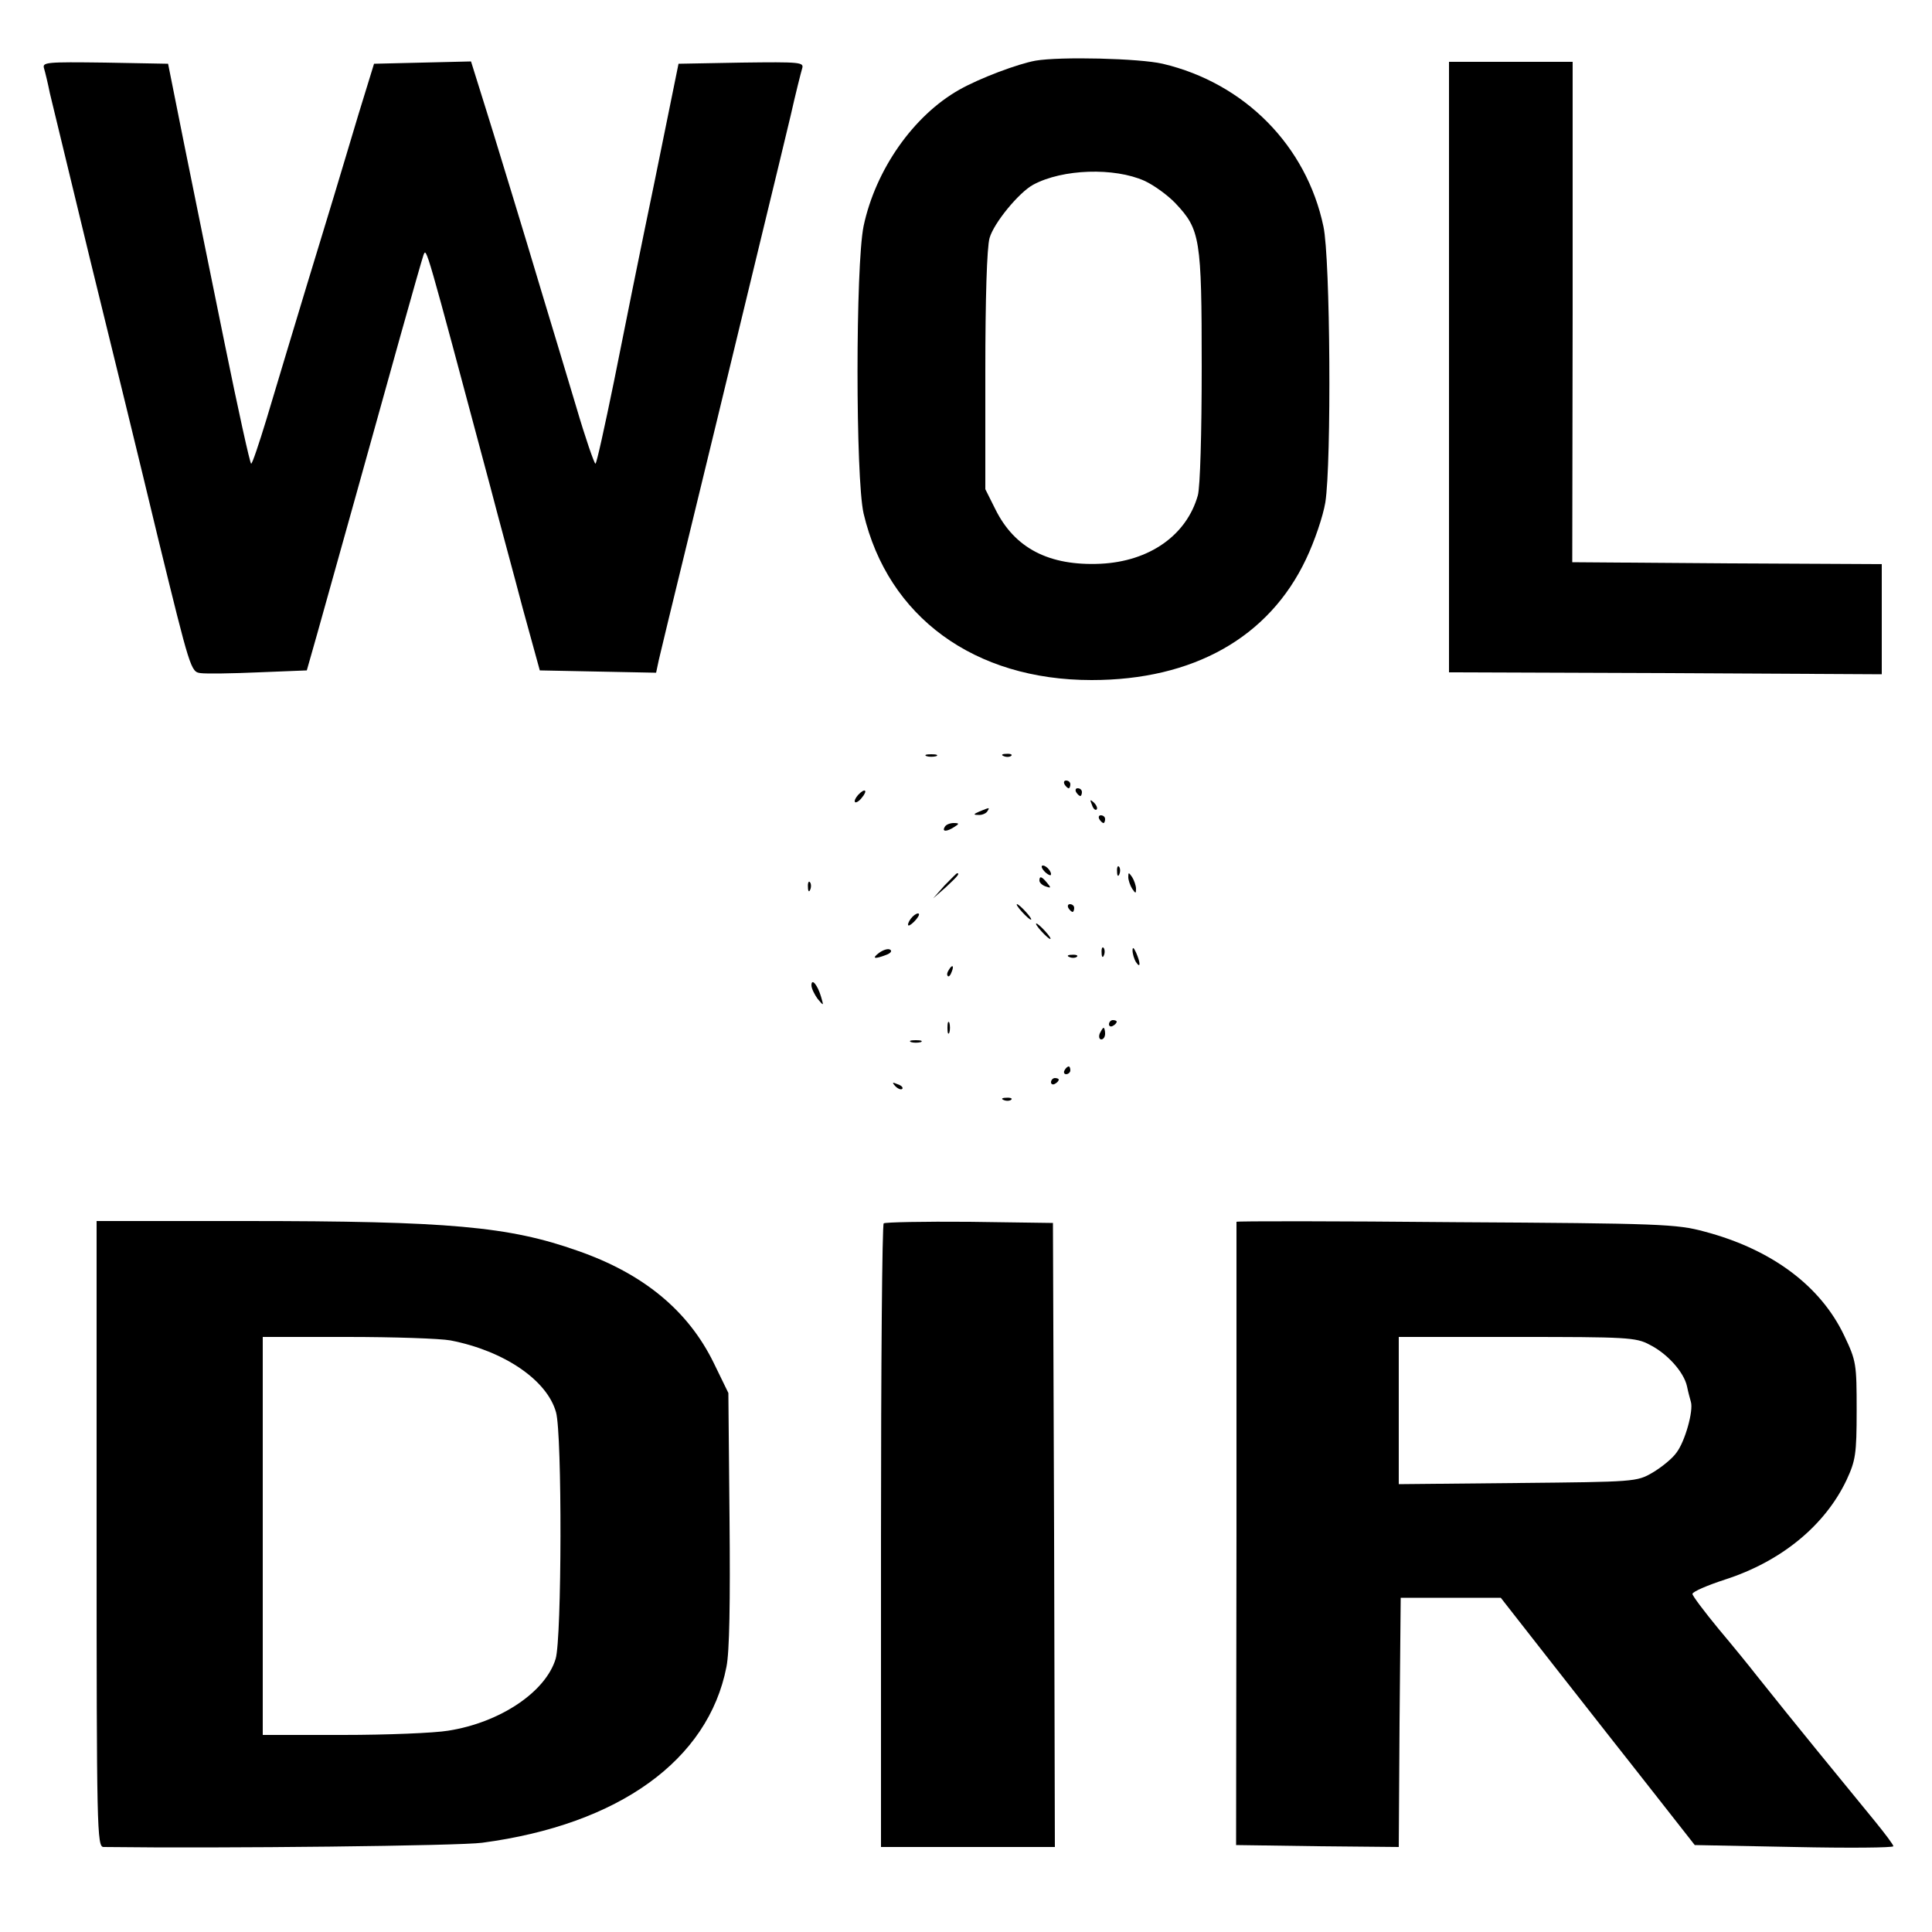 <?xml version="1.0" standalone="no"?>
<!DOCTYPE svg PUBLIC "-//W3C//DTD SVG 20010904//EN"
 "http://www.w3.org/TR/2001/REC-SVG-20010904/DTD/svg10.dtd">
<svg version="1.0" xmlns="http://www.w3.org/2000/svg"
 width="500pt" height="500pt" viewBox="0 0 500 500"
 preserveAspectRatio="xMidYMid meet">
<g transform="translate(0,500) scale(0.1,-0.1)"
fill="#000000" stroke="none">
<path d="M2680 4843 c-45 -8 -144 -45 -197 -75 -119 -67 -217 -207 -248 -353
-21 -102 -21 -653 0 -744 63 -268 287 -431 590 -431 263 0 459 110 555 313 22
46 44 111 50 147 16 104 13 631 -5 714 -44 209 -204 371 -416 421 -60 14 -265
19 -329 8z m282 -311 c24 -11 60 -37 80 -58 64 -68 68 -90 68 -423 0 -173 -4
-311 -10 -333 -29 -103 -125 -171 -252 -177 -133 -6 -222 40 -272 141 l-26 52
0 305 c0 187 4 321 11 345 11 39 76 118 113 138 76 41 210 45 288 10z"/>
<path d="M114 4823 c3 -10 10 -39 15 -64 6 -25 53 -219 104 -430 52 -211 132
-538 177 -726 82 -335 84 -342 109 -345 14 -2 82 -1 150 2 l125 5 27 95 c40
143 154 550 215 770 30 107 57 202 60 210 8 19 3 36 173 -600 22 -85 61 -227
84 -315 l44 -160 150 -3 151 -3 7 33 c4 18 36 150 71 293 59 243 85 349 200
825 25 102 56 232 70 290 13 58 27 113 30 123 5 16 -5 17 -157 15 l-163 -3
-62 -305 c-35 -168 -82 -401 -105 -517 -24 -117 -45 -213 -48 -213 -3 0 -26
66 -50 148 -24 81 -64 212 -88 292 -24 80 -57 190 -74 245 -17 55 -48 158 -70
228 l-40 128 -126 -3 -125 -3 -40 -130 c-21 -71 -50 -166 -63 -210 -13 -44
-45 -147 -70 -230 -49 -162 -55 -182 -106 -352 -19 -62 -36 -113 -39 -113 -3
0 -34 141 -69 313 -35 171 -82 404 -105 517 l-41 205 -163 3 c-153 2 -163 1
-158 -15z"/>
<path d="M3750 4050 l0 -790 560 -2 560 -3 0 142 0 143 -400 2 -401 3 1 648 0
647 -160 0 -160 0 0 -790z"/>
<path d="M2398 3043 c6 -2 18 -2 25 0 6 3 1 5 -13 5 -14 0 -19 -2 -12 -5z"/>
<path d="M2598 3043 c7 -3 16 -2 19 1 4 3 -2 6 -13 5 -11 0 -14 -3 -6 -6z"/>
<path d="M2755 2970 c3 -5 8 -10 11 -10 2 0 4 5 4 10 0 6 -5 10 -11 10 -5 0
-7 -4 -4 -10z"/>
<path d="M2221 2943 c-7 -8 -11 -16 -8 -19 2 -2 10 2 17 11 17 20 9 27 -9 8z"/>
<path d="M2785 2950 c3 -5 8 -10 11 -10 2 0 4 5 4 10 0 6 -5 10 -11 10 -5 0
-7 -4 -4 -10z"/>
<path d="M2826 2917 c3 -10 9 -15 12 -12 3 3 0 11 -7 18 -10 9 -11 8 -5 -6z"/>
<path d="M2535 2900 c-16 -7 -17 -9 -3 -9 9 -1 20 4 23 9 7 11 7 11 -20 0z"/>
<path d="M2845 2880 c3 -5 8 -10 11 -10 2 0 4 5 4 10 0 6 -5 10 -11 10 -5 0
-7 -4 -4 -10z"/>
<path d="M2445 2860 c-8 -13 5 -13 25 0 13 8 13 10 -2 10 -9 0 -20 -4 -23 -10z"/>
<path d="M2702 2746 c7 -8 15 -12 17 -11 5 6 -10 25 -20 25 -5 0 -4 -6 3 -14z"/>
<path d="M2891 2744 c0 -11 3 -14 6 -6 3 7 2 16 -1 19 -3 4 -6 -2 -5 -13z"/>
<path d="M2444 2708 l-29 -33 33 29 c30 28 37 36 29 36 -2 0 -16 -15 -33 -32z"/>
<path d="M2920 2730 c0 -8 5 -22 10 -30 9 -13 10 -13 10 0 0 8 -5 22 -10 30
-9 13 -10 13 -10 0z"/>
<path d="M2690 2721 c0 -5 7 -12 16 -15 14 -5 15 -4 4 9 -14 17 -20 19 -20 6z"/>
<path d="M2091 2704 c0 -11 3 -14 6 -6 3 7 2 16 -1 19 -3 4 -6 -2 -5 -13z"/>
<path d="M2645 2640 c10 -11 20 -20 23 -20 3 0 -3 9 -13 20 -10 11 -20 20 -23
20 -3 0 3 -9 13 -20z"/>
<path d="M2765 2650 c3 -5 8 -10 11 -10 2 0 4 5 4 10 0 6 -5 10 -11 10 -5 0
-7 -4 -4 -10z"/>
<path d="M2362 2628 c-7 -7 -12 -16 -12 -21 0 -5 7 -1 16 8 9 9 14 18 12 20
-2 3 -10 -1 -16 -7z"/>
<path d="M2695 2590 c10 -11 20 -20 23 -20 3 0 -3 9 -13 20 -10 11 -20 20 -23
20 -3 0 3 -9 13 -20z"/>
<path d="M2275 2534 c-20 -15 -12 -17 19 -5 11 4 15 10 10 13 -5 4 -18 0 -29
-8z"/>
<path d="M2851 2534 c0 -11 3 -14 6 -6 3 7 2 16 -1 19 -3 4 -6 -2 -5 -13z"/>
<path d="M2931 2540 c0 -8 4 -22 9 -30 12 -18 12 -2 0 25 -6 13 -9 15 -9 5z"/>
<path d="M2768 2523 c7 -3 16 -2 19 1 4 3 -2 6 -13 5 -11 0 -14 -3 -6 -6z"/>
<path d="M2455 2489 c-4 -6 -5 -12 -2 -15 2 -3 7 2 10 11 7 17 1 20 -8 4z"/>
<path d="M2100 2450 c0 -8 8 -24 16 -35 16 -19 16 -19 9 5 -9 31 -25 50 -25
30z"/>
<path d="M2452 2340 c0 -14 2 -19 5 -12 2 6 2 18 0 25 -3 6 -5 1 -5 -13z"/>
<path d="M2870 2349 c0 -5 5 -7 10 -4 6 3 10 8 10 11 0 2 -4 4 -10 4 -5 0 -10
-5 -10 -11z"/>
<path d="M2846 2325 c-3 -8 -1 -15 4 -15 6 0 10 7 10 15 0 8 -2 15 -4 15 -2 0
-6 -7 -10 -15z"/>
<path d="M2358 2303 c6 -2 18 -2 25 0 6 3 1 5 -13 5 -14 0 -19 -2 -12 -5z"/>
<path d="M2755 2230 c-3 -5 -1 -10 4 -10 6 0 11 5 11 10 0 6 -2 10 -4 10 -3 0
-8 -4 -11 -10z"/>
<path d="M2720 2199 c0 -5 5 -7 10 -4 6 3 10 8 10 11 0 2 -4 4 -10 4 -5 0 -10
-5 -10 -11z"/>
<path d="M2317 2189 c7 -7 15 -10 18 -7 3 3 -2 9 -12 12 -14 6 -15 5 -6 -5z"/>
<path d="M2598 2153 c7 -3 16 -2 19 1 4 3 -2 6 -13 5 -11 0 -14 -3 -6 -6z"/>
<path d="M250 1030 c0 -765 1 -810 18 -810 313 -4 923 3 980 11 354 47 585
214 632 455 8 39 10 167 8 384 l-3 325 -38 78 c-66 135 -182 231 -352 290
-178 63 -332 77 -862 77 l-383 0 0 -810z m916 501 c139 -27 250 -103 273 -186
16 -57 15 -585 -1 -638 -26 -86 -144 -165 -278 -186 -36 -6 -158 -11 -272 -11
l-208 0 0 515 0 515 219 0 c120 0 240 -4 267 -9z"/>
<path d="M2287 1834 c-4 -4 -7 -369 -7 -811 l0 -803 225 0 225 0 -2 808 -3
807 -216 3 c-118 1 -218 -1 -222 -4z"/>
<path d="M3200 1838 c0 -2 0 -365 0 -808 l-1 -805 211 -3 210 -2 2 322 3 323
129 0 130 0 133 -170 c73 -93 142 -181 153 -195 11 -14 64 -81 118 -150 l98
-125 257 -5 c141 -3 257 -2 257 2 0 4 -22 33 -48 65 -86 105 -209 255 -306
377 -17 22 -61 76 -98 120 -37 45 -68 86 -68 91 1 6 38 22 84 37 146 47 259
140 315 258 23 50 26 66 26 180 0 120 -1 128 -32 193 -61 129 -188 224 -363
270 -70 19 -114 21 -642 24 -313 3 -568 3 -568 1z m1069 -318 c46 -23 89 -71
97 -108 3 -15 8 -33 10 -40 7 -23 -15 -102 -37 -131 -11 -16 -40 -39 -62 -52
-41 -24 -46 -24 -349 -27 l-308 -3 0 190 0 191 305 0 c284 0 309 -1 344 -20z"/>
</g>
</svg>
